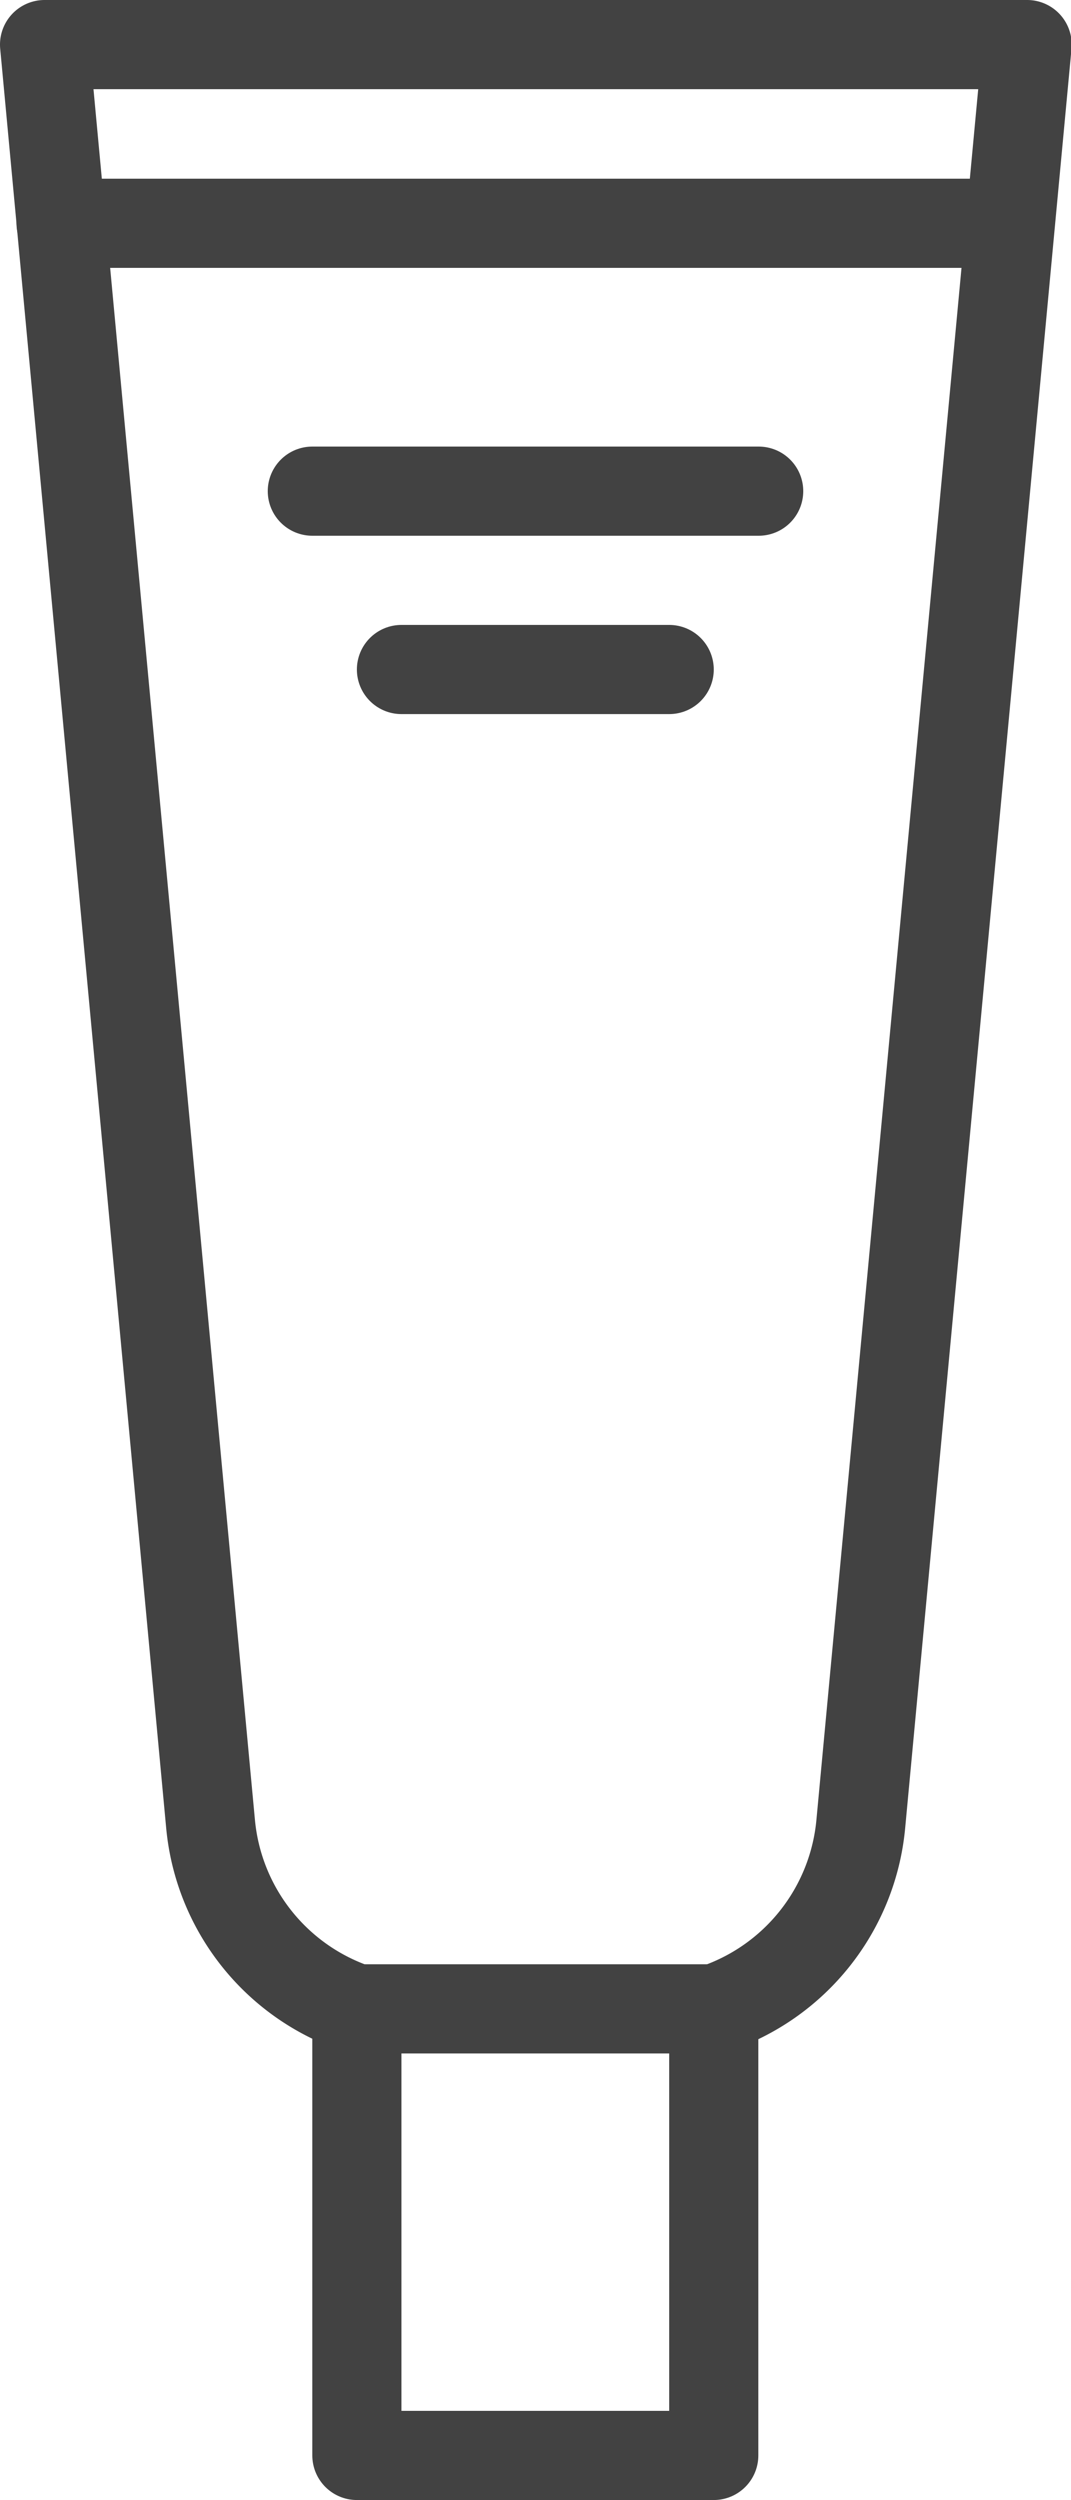 <svg xmlns="http://www.w3.org/2000/svg" viewBox="0 0 30.52 71.21"><defs><style>.cls-1{fill:none;stroke:#424242;stroke-linecap:round;stroke-linejoin:round;stroke-width:2.54px;}</style></defs><title>アセット 4</title><g id="レイヤー_2" data-name="レイヤー 2"><g id="レイヤー_1-2" data-name="レイヤー 1"><rect class="cls-1" x="10.17" y="57.22" width="10.17" height="12.72"/><path class="cls-1" d="M10.17,57.22A6.16,6.16,0,0,1,6,51.95L1.27,1.27h28L24.53,51.95a6.16,6.16,0,0,1-4.19,5.28"/><line class="cls-1" x1="28.78" y1="6.36" x2="1.74" y2="6.36"/><line class="cls-1" x1="21.62" y1="13.99" x2="8.9" y2="13.99"/><line class="cls-1" x1="19.07" y1="19.07" x2="11.44" y2="19.07"/></g></g></svg>